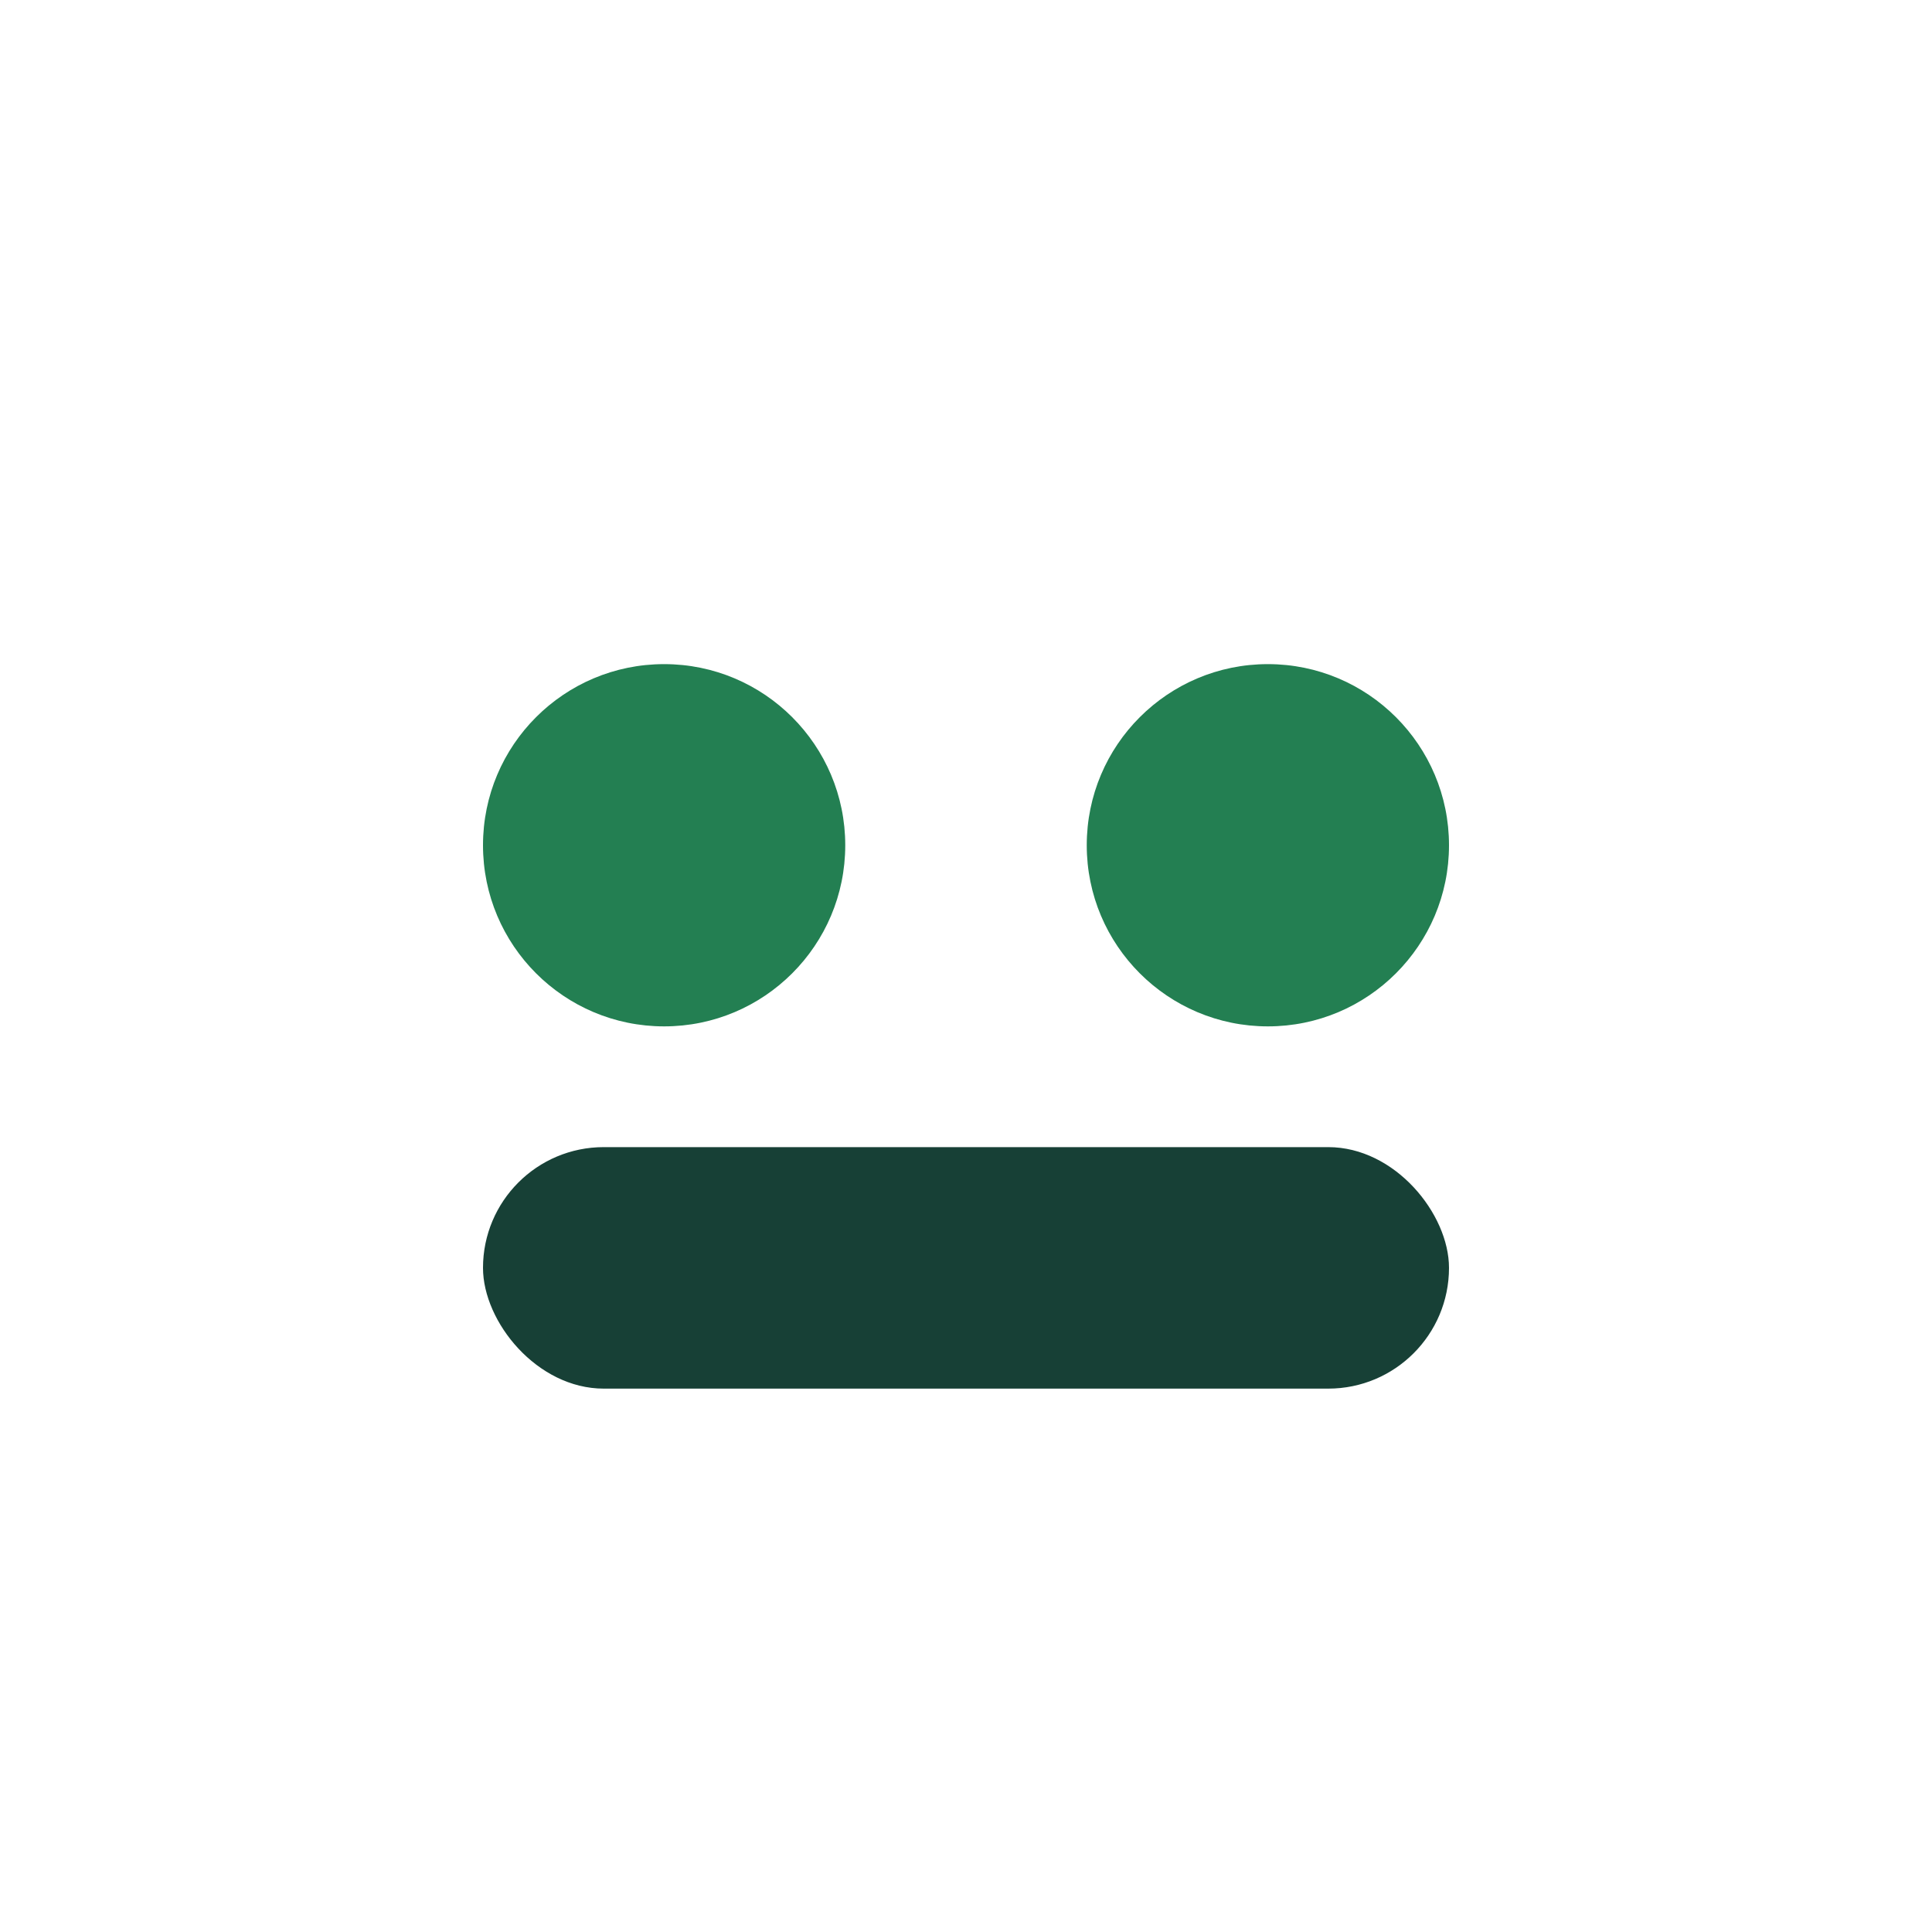 <?xml version="1.0" encoding="UTF-8"?>
<svg xmlns="http://www.w3.org/2000/svg" width="32" height="32" viewBox="0 0 32 32"><circle cx="11" cy="14" r="3" fill="#237f52"/><circle cx="21" cy="14" r="3" fill="#237f52"/><rect x="8" y="19" width="16" height="4" rx="2" fill="#174036"/></svg>